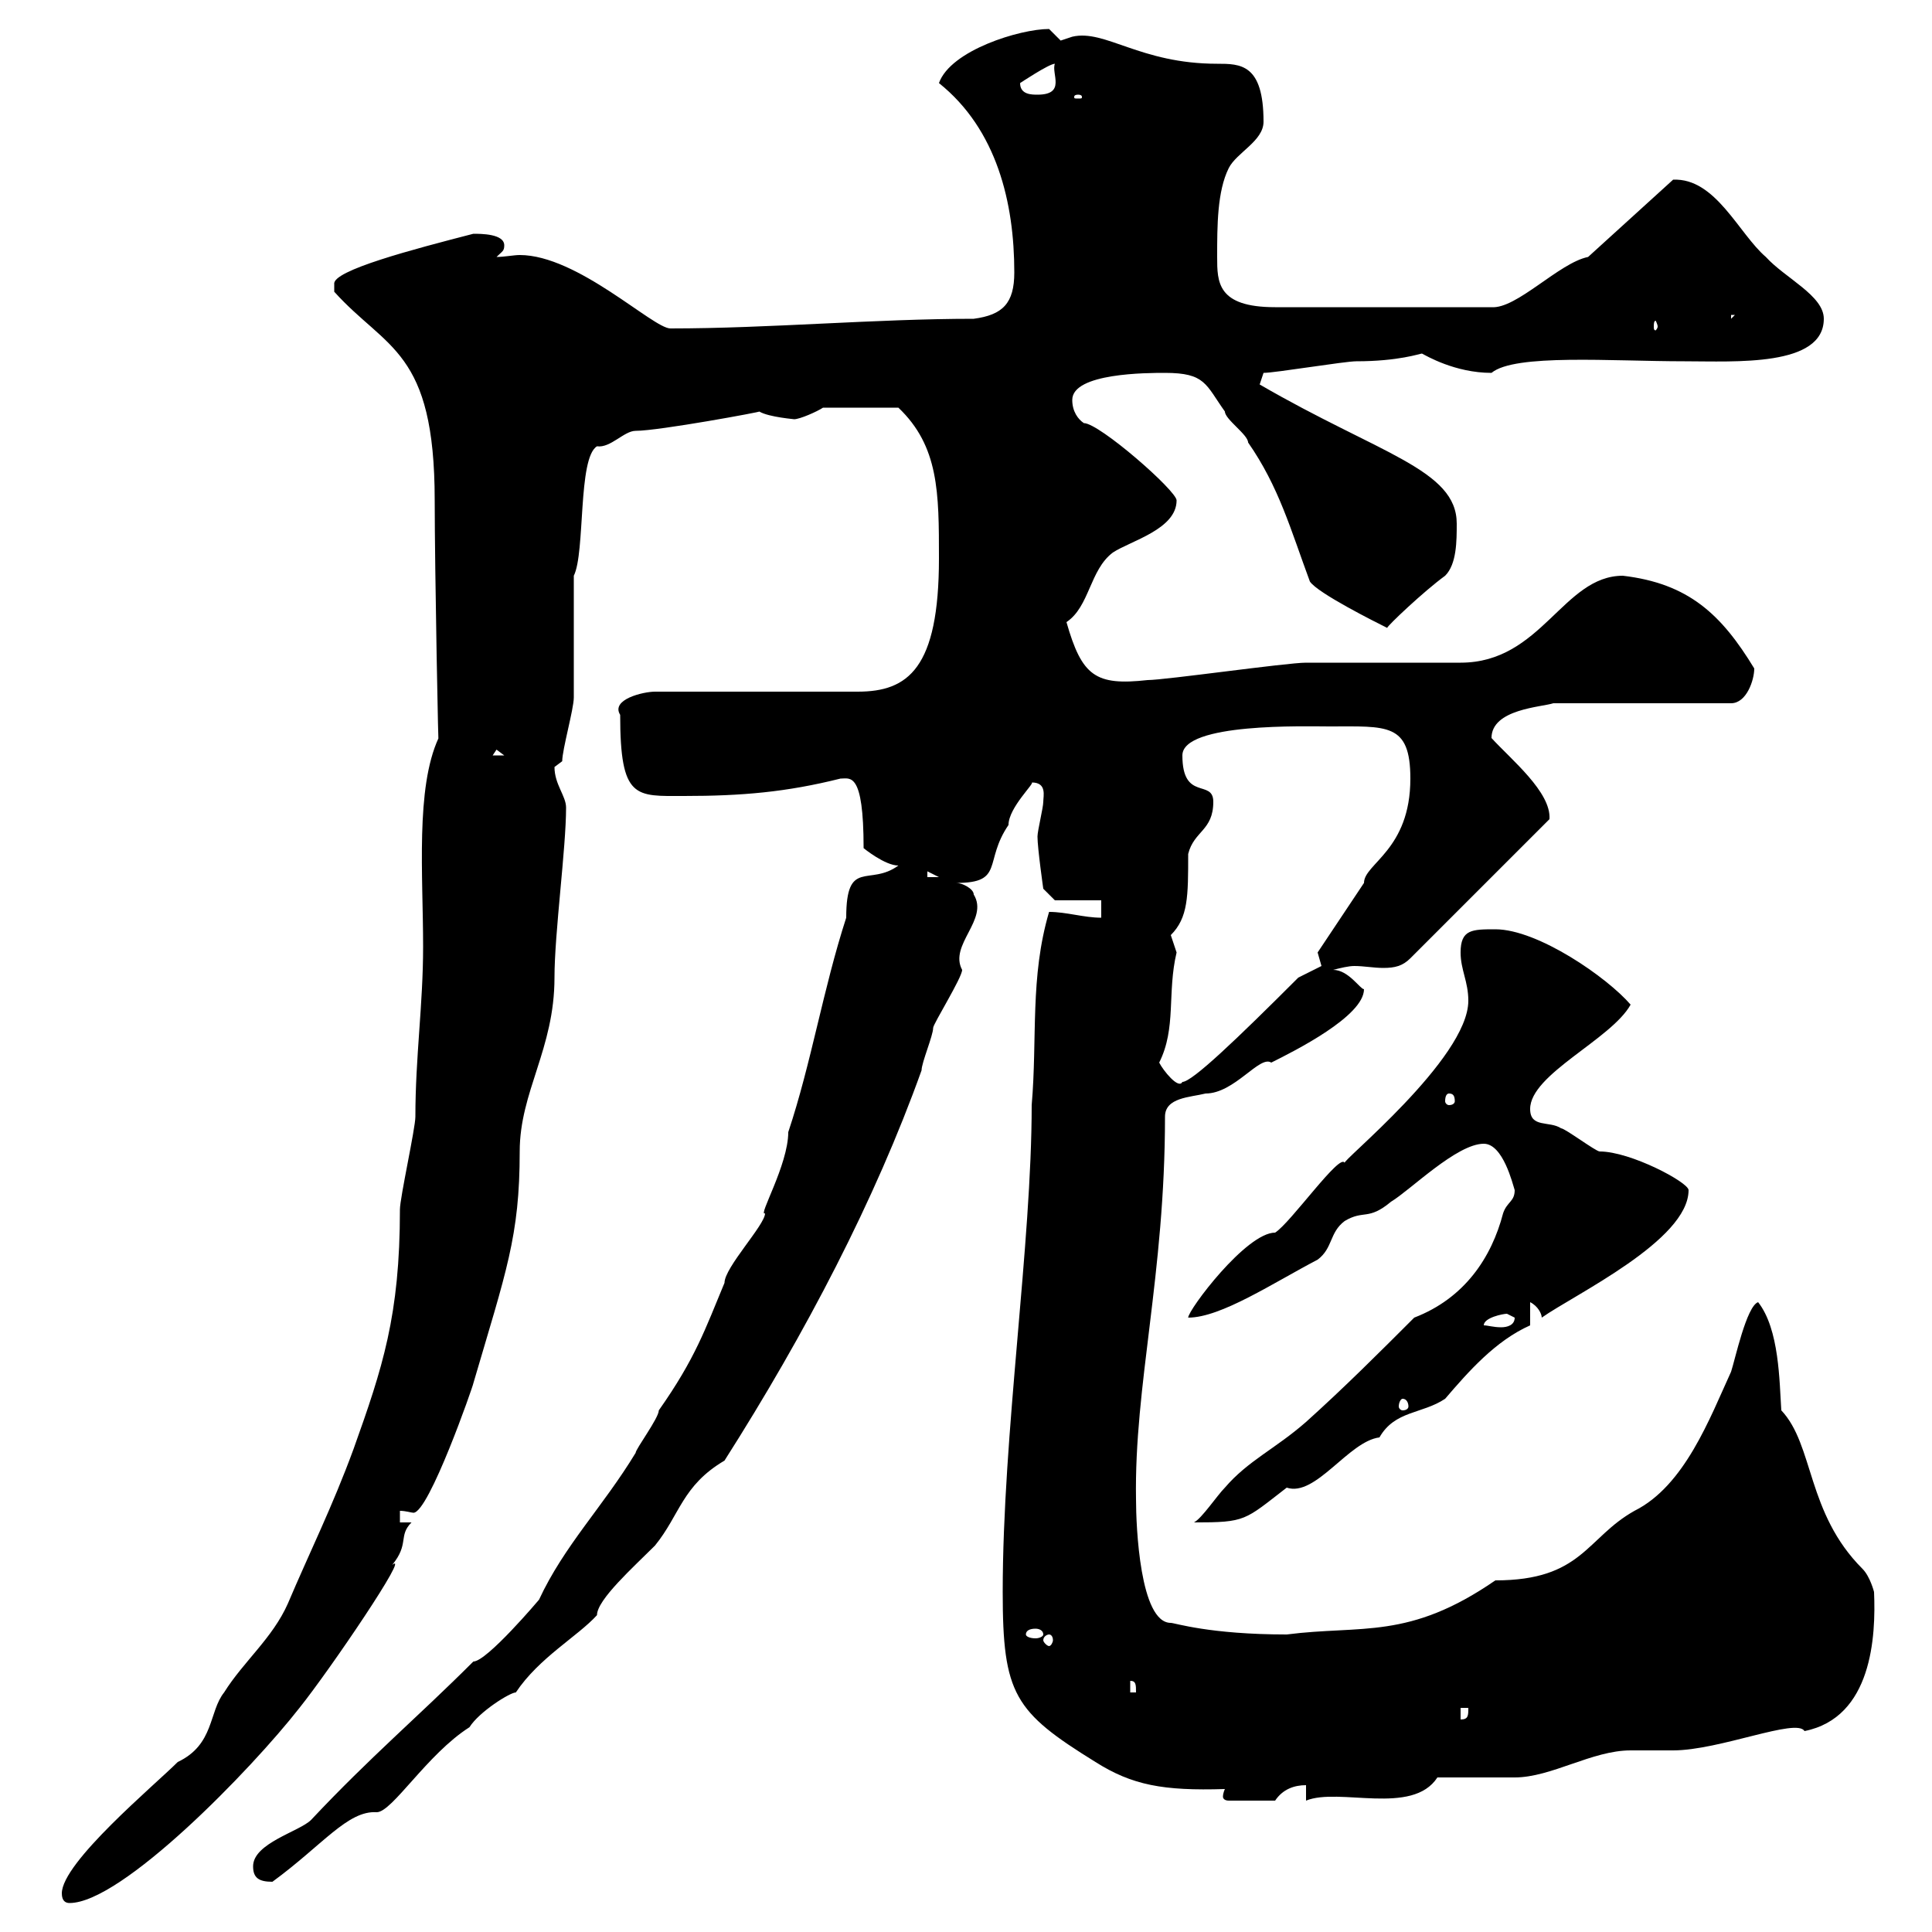 <svg xmlns="http://www.w3.org/2000/svg" xmlns:xlink="http://www.w3.org/1999/xlink" width="300" height="300"><path d="M9.60 294C9.60 295.20 10.20 295.50 10.80 295.50C18.90 295.50 39 274.80 46.50 265.20C51.30 259.20 63.90 240.60 60.90 243C63.60 239.70 61.80 238.50 63.90 236.40L62.10 236.40L62.10 234.60C63 234.60 63.90 234.90 64.20 234.90C66.60 234.90 73.50 215.10 73.50 214.80C78.60 197.40 80.70 192 80.70 178.80C80.70 169.50 86.10 162.90 86.10 151.80C86.10 144.90 87.90 131.70 87.90 125.40C87.90 123.60 86.10 121.80 86.10 119.10C86.10 119.10 87.30 118.20 87.30 118.20C87.30 116.40 89.10 110.10 89.10 108.30C89.10 105.60 89.10 92.10 89.10 89.40C90.90 85.80 89.70 71.10 92.70 69.30C94.80 69.60 96.90 66.90 98.70 66.90C102.30 66.90 118.50 63.90 117.90 63.90C119.40 64.80 123.60 65.10 123.30 65.10C124.20 65.10 126.90 63.90 127.80 63.30L139.50 63.30C145.80 69.30 145.80 76.50 145.80 86.70C145.80 103.80 141 107.40 133.20 107.40L101.70 107.40C99.90 107.40 94.80 108.60 96.30 111C96.30 124.20 98.70 123.60 106.20 123.60C115.20 123.60 122.10 123 130.50 120.90C132 120.90 134.10 119.70 134.10 131.70C134.10 131.70 137.40 134.40 139.50 134.40C135 137.70 131.40 133.20 131.40 142.50C127.80 153.60 126 165 122.40 175.80C122.40 180.90 117.60 189 118.80 188.40C118.80 190.20 112.50 196.80 112.50 199.20C109.50 206.40 108 210.90 102.30 219C102.30 220.20 98.70 225 98.70 225.60C93.60 234 87.60 240 83.70 248.40C83.70 248.40 75.60 258 73.50 258C64.80 266.70 57.60 272.70 48.30 282.60C46.50 284.40 39.30 286.20 39.30 289.80C39.30 291.60 40.20 292.20 42.30 292.20C50.10 286.50 54 281.10 58.50 281.40C60.90 281.40 66.30 272.40 72.90 268.20C74.40 265.80 79.20 262.80 80.10 262.80C83.70 257.40 89.70 254.10 92.70 250.80C92.70 248.40 98.40 243.30 101.70 240C105.60 235.20 105.90 230.70 112.50 226.80C125.10 207 135.90 186.30 143.10 166.20C143.10 165 144.90 160.80 144.90 159.60C144.90 159 149.40 151.80 149.40 150.60C147.30 146.70 153.60 142.80 151.20 138.90C151.20 138 149.40 137.10 148.50 137.10C156 137.10 152.70 133.80 156.60 128.10C156.60 125.40 160.80 121.50 160.20 121.50C162.60 121.50 162 123.60 162 124.50C162 125.40 161.10 129 161.10 129.90C161.10 131.70 162 138 162 138L163.80 139.80L171 139.80L171 142.50C168.30 142.50 165.60 141.60 162.90 141.60C159.90 151.80 161.10 161.10 160.20 171.60C160.20 193.20 155.70 222.60 155.70 247.20C155.70 263.10 157.50 265.80 170.10 273.60C175.80 277.20 180.60 278.10 190.20 277.80C190.20 277.80 189.90 278.40 189.90 279C189.90 279.30 190.20 279.60 190.80 279.60L198 279.60C199.20 277.80 201 277.20 202.80 277.20L202.80 279.60C207.90 277.50 219.30 282 223.20 276C225 276 233.40 276 235.20 276C240.90 276 247.20 271.80 253.20 271.80C253.80 271.80 258.60 271.80 259.80 271.80C267 271.80 279 266.70 280.20 268.80C290.70 266.70 291.30 254.10 291 247.20C291 247.20 290.40 244.80 289.20 243.60C280.50 234.90 281.70 224.40 276.60 219C276.30 214.50 276.30 206.40 273 202.20C271.20 202.80 269.40 211.20 268.80 213C265.50 220.20 261.60 230.70 253.80 234.60C246.30 238.80 245.70 245.40 232.20 245.40C218.70 254.70 211.50 252.30 199.80 253.80C187.80 253.80 182.40 252 181.80 252C177 252 176.40 237 176.40 232.80C176.10 215.10 180.90 198 180.90 173.40C180.90 170.40 184.80 170.40 187.20 169.80C191.70 169.80 195.60 163.80 197.40 165C201 163.20 211.80 157.80 211.80 153.60C211.20 153.60 209.40 150.60 207 150.60C208.20 150.30 209.40 150 210.30 150C211.80 150 213.30 150.30 214.80 150.30C216.60 150.30 217.80 150 219 148.80L240.60 127.20C240.90 123 234.60 117.90 231.60 114.60C231.60 110.10 239.40 109.80 241.20 109.20L268.80 109.20C271.20 109.20 272.40 105.60 272.40 103.80C267.30 95.40 262.20 90.60 252 89.40C242.70 89.40 239.40 102.90 226.80 102.90C223.20 102.90 206.40 102.90 202.80 102.90C199.80 102.90 180.90 105.60 178.20 105.60C170.10 106.50 168 105 165.60 96.60C169.20 94.20 169.20 88.50 172.80 85.80C175.50 84 182.70 82.20 182.70 77.70C182.70 76.20 170.70 65.70 168.30 65.70C167.40 65.10 166.50 63.90 166.50 62.10C166.50 57.90 178.20 57.90 180.90 57.90C187.20 57.90 187.20 59.70 190.20 63.90C190.20 65.10 193.80 67.50 193.80 68.70C198.60 75.60 200.40 82.20 203.40 90.30C204.60 92.10 213.60 96.60 215.40 97.50C215.40 97.20 221.10 91.80 224.40 89.40C226.20 87.60 226.20 84 226.20 81.30C226.20 72.90 214.20 70.50 195.60 59.70C195.60 59.70 196.20 57.90 196.20 57.90C198 57.90 208.80 56.10 210.60 56.10C217.20 56.10 220.50 54.90 220.80 54.90C221.40 55.20 225.90 57.90 231.60 57.90C235.20 54.90 250.20 56.10 261.60 56.10C269.40 56.10 283.20 57 283.20 49.50C283.20 45.90 277.20 43.20 274.20 39.90C270 36.30 266.40 27.60 259.80 27.90L246.60 39.90C242.10 40.80 235.50 48 231.60 47.70L198 47.70C189 47.70 189 43.80 189 39.90C189 35.10 189 29.70 190.80 26.10C192 23.70 196.20 21.90 196.20 18.90C196.20 9.90 192.60 9.90 189 9.90C177 9.90 171.60 4.50 166.50 5.70C166.50 5.70 164.70 6.30 164.70 6.30C164.70 6.30 162.90 4.50 162.90 4.50C158.40 4.50 147.60 7.80 145.80 12.90C154.80 20.10 157.50 31.50 157.50 42.30C157.50 47.10 155.70 48.90 151.20 49.50C135.90 49.50 119.40 51 104.10 51C101.40 51 89.70 39.60 80.70 39.60C79.80 39.60 78.30 39.90 77.10 39.90C78 39 78.30 39 78.30 38.10C78.30 36.30 74.70 36.30 73.50 36.30C64.20 38.70 51.60 42 51.90 44.10C51.90 45.30 51.90 45.30 51.90 45.30C60 54.30 67.50 54.30 67.50 77.70C67.50 88.20 68.10 119.10 68.10 114.60C64.50 122.40 65.70 135.90 65.70 147C65.70 156 64.50 164.10 64.50 173.40C64.50 175.20 62.10 186 62.10 187.80C62.10 204.30 59.40 212.40 54.90 225C51.60 234 48 241.20 44.70 249C42.30 254.40 37.80 258 34.80 262.80C32.40 265.80 33.30 270.90 27.60 273.60C24 277.20 9.60 289.20 9.60 294ZM226.80 265.20L228 265.20C228 266.40 228 267 226.80 267ZM175.50 261C176.40 261 176.40 261.60 176.40 262.80L175.50 262.80ZM162.90 253.80C163.20 253.80 163.50 254.10 163.50 254.70C163.50 255 163.20 255.60 162.90 255.60C162.60 255.60 162 255 162 254.70C162 254.10 162.60 253.80 162.90 253.80ZM162 253.80C162 254.10 161.40 254.40 160.80 254.40C159.90 254.40 159.30 254.10 159.30 253.80C159.30 253.20 159.90 252.90 160.80 252.90C161.40 252.90 162 253.20 162 253.80ZM235.20 184.80C235.20 186.60 234 186.60 233.40 188.40C231.60 195.30 227.40 201.60 219.60 204.60C214.20 210 208.80 215.40 202.80 220.80C198 225 193.80 226.80 190.20 231C189 232.20 186.60 235.80 185.40 236.40C193.50 236.40 193.20 236.10 199.80 231C204.30 232.50 209.40 223.80 214.20 223.20C216.60 219 220.80 219.60 224.40 217.20C228 213 232.20 208.20 237.60 205.80L237.60 202.20C238.80 202.80 239.40 204 239.40 204.60C244.50 201 262.20 192.60 262.20 184.80C262.20 183.60 253.20 178.80 248.40 178.80C247.80 178.80 243 175.20 242.40 175.20C240.60 174 237.60 175.20 237.60 172.20C237.60 166.80 250.20 161.40 253.20 156C249.60 151.80 238.80 144.30 232.20 144.30C228.60 144.30 226.80 144.30 226.80 147.90C226.80 150.60 228 152.40 228 155.40C228 164.40 207.90 180.60 208.80 180.60C208.20 178.80 200.40 189.90 198 191.40C193.50 191.40 184.50 203.40 184.50 204.60C189.60 204.60 197.70 199.20 204.60 195.60C207 193.80 206.40 191.40 208.80 189.60C211.80 187.80 212.40 189.60 216 186.60C219 184.80 226.20 177.60 230.40 177.60C233.40 177.60 234.90 183.90 235.20 184.80ZM217.80 217.20C218.40 217.20 218.70 217.80 218.70 218.40C218.70 218.70 218.40 219 217.80 219C217.50 219 217.20 218.70 217.20 218.40C217.20 217.80 217.50 217.20 217.80 217.20ZM234 204C234 204 235.20 204.60 235.20 204.60C235.20 205.80 234 206.10 233.10 206.10C231.90 206.10 231 205.80 230.40 205.80C230.40 204.60 233.40 204 234 204ZM225 169.80C225.60 169.80 225.90 170.10 225.90 171C225.90 171.30 225.60 171.60 225 171.60C224.70 171.60 224.40 171.30 224.40 171C224.40 170.10 224.70 169.80 225 169.80ZM180 165C182.70 159.60 181.20 154.20 182.70 147.90C182.70 147.90 181.80 145.20 181.80 145.20C184.50 142.50 184.50 139.20 184.50 132.60C185.40 129 188.40 129 188.40 124.50C188.40 120.90 183.60 124.50 183.60 117.30C183.60 112.20 202.80 112.80 206.40 112.80C215.40 112.80 219 112.20 219 120.90C219 132 211.80 134.10 211.80 137.10C210 139.80 204.60 147.90 204.60 147.90L205.20 150L201.60 151.80C192 161.40 185.10 168 183.60 168C183 169.20 180.60 166.20 180 165ZM144 135.30L145.80 136.20L144 136.20ZM77.10 116.40L78.30 117.30L76.50 117.30ZM257.40 50.70C257.40 51 257.10 51.30 257.10 51.30C256.80 51.30 256.80 51 256.80 50.70C256.80 50.40 256.80 49.80 257.10 49.80C257.10 49.80 257.40 50.40 257.40 50.70ZM268.80 48.90L269.40 48.90L268.80 49.50ZM167.40 14.70C168 14.70 168 15 168 15C168 15.30 168 15.30 167.40 15.30C166.80 15.30 166.80 15.30 166.80 15C166.80 15 166.80 14.70 167.40 14.70ZM158.40 12.90C158.40 12.90 162.90 9.90 163.80 9.90C163.20 11.40 165.60 14.70 161.10 14.70C160.20 14.70 158.40 14.70 158.40 12.90Z"/></svg>